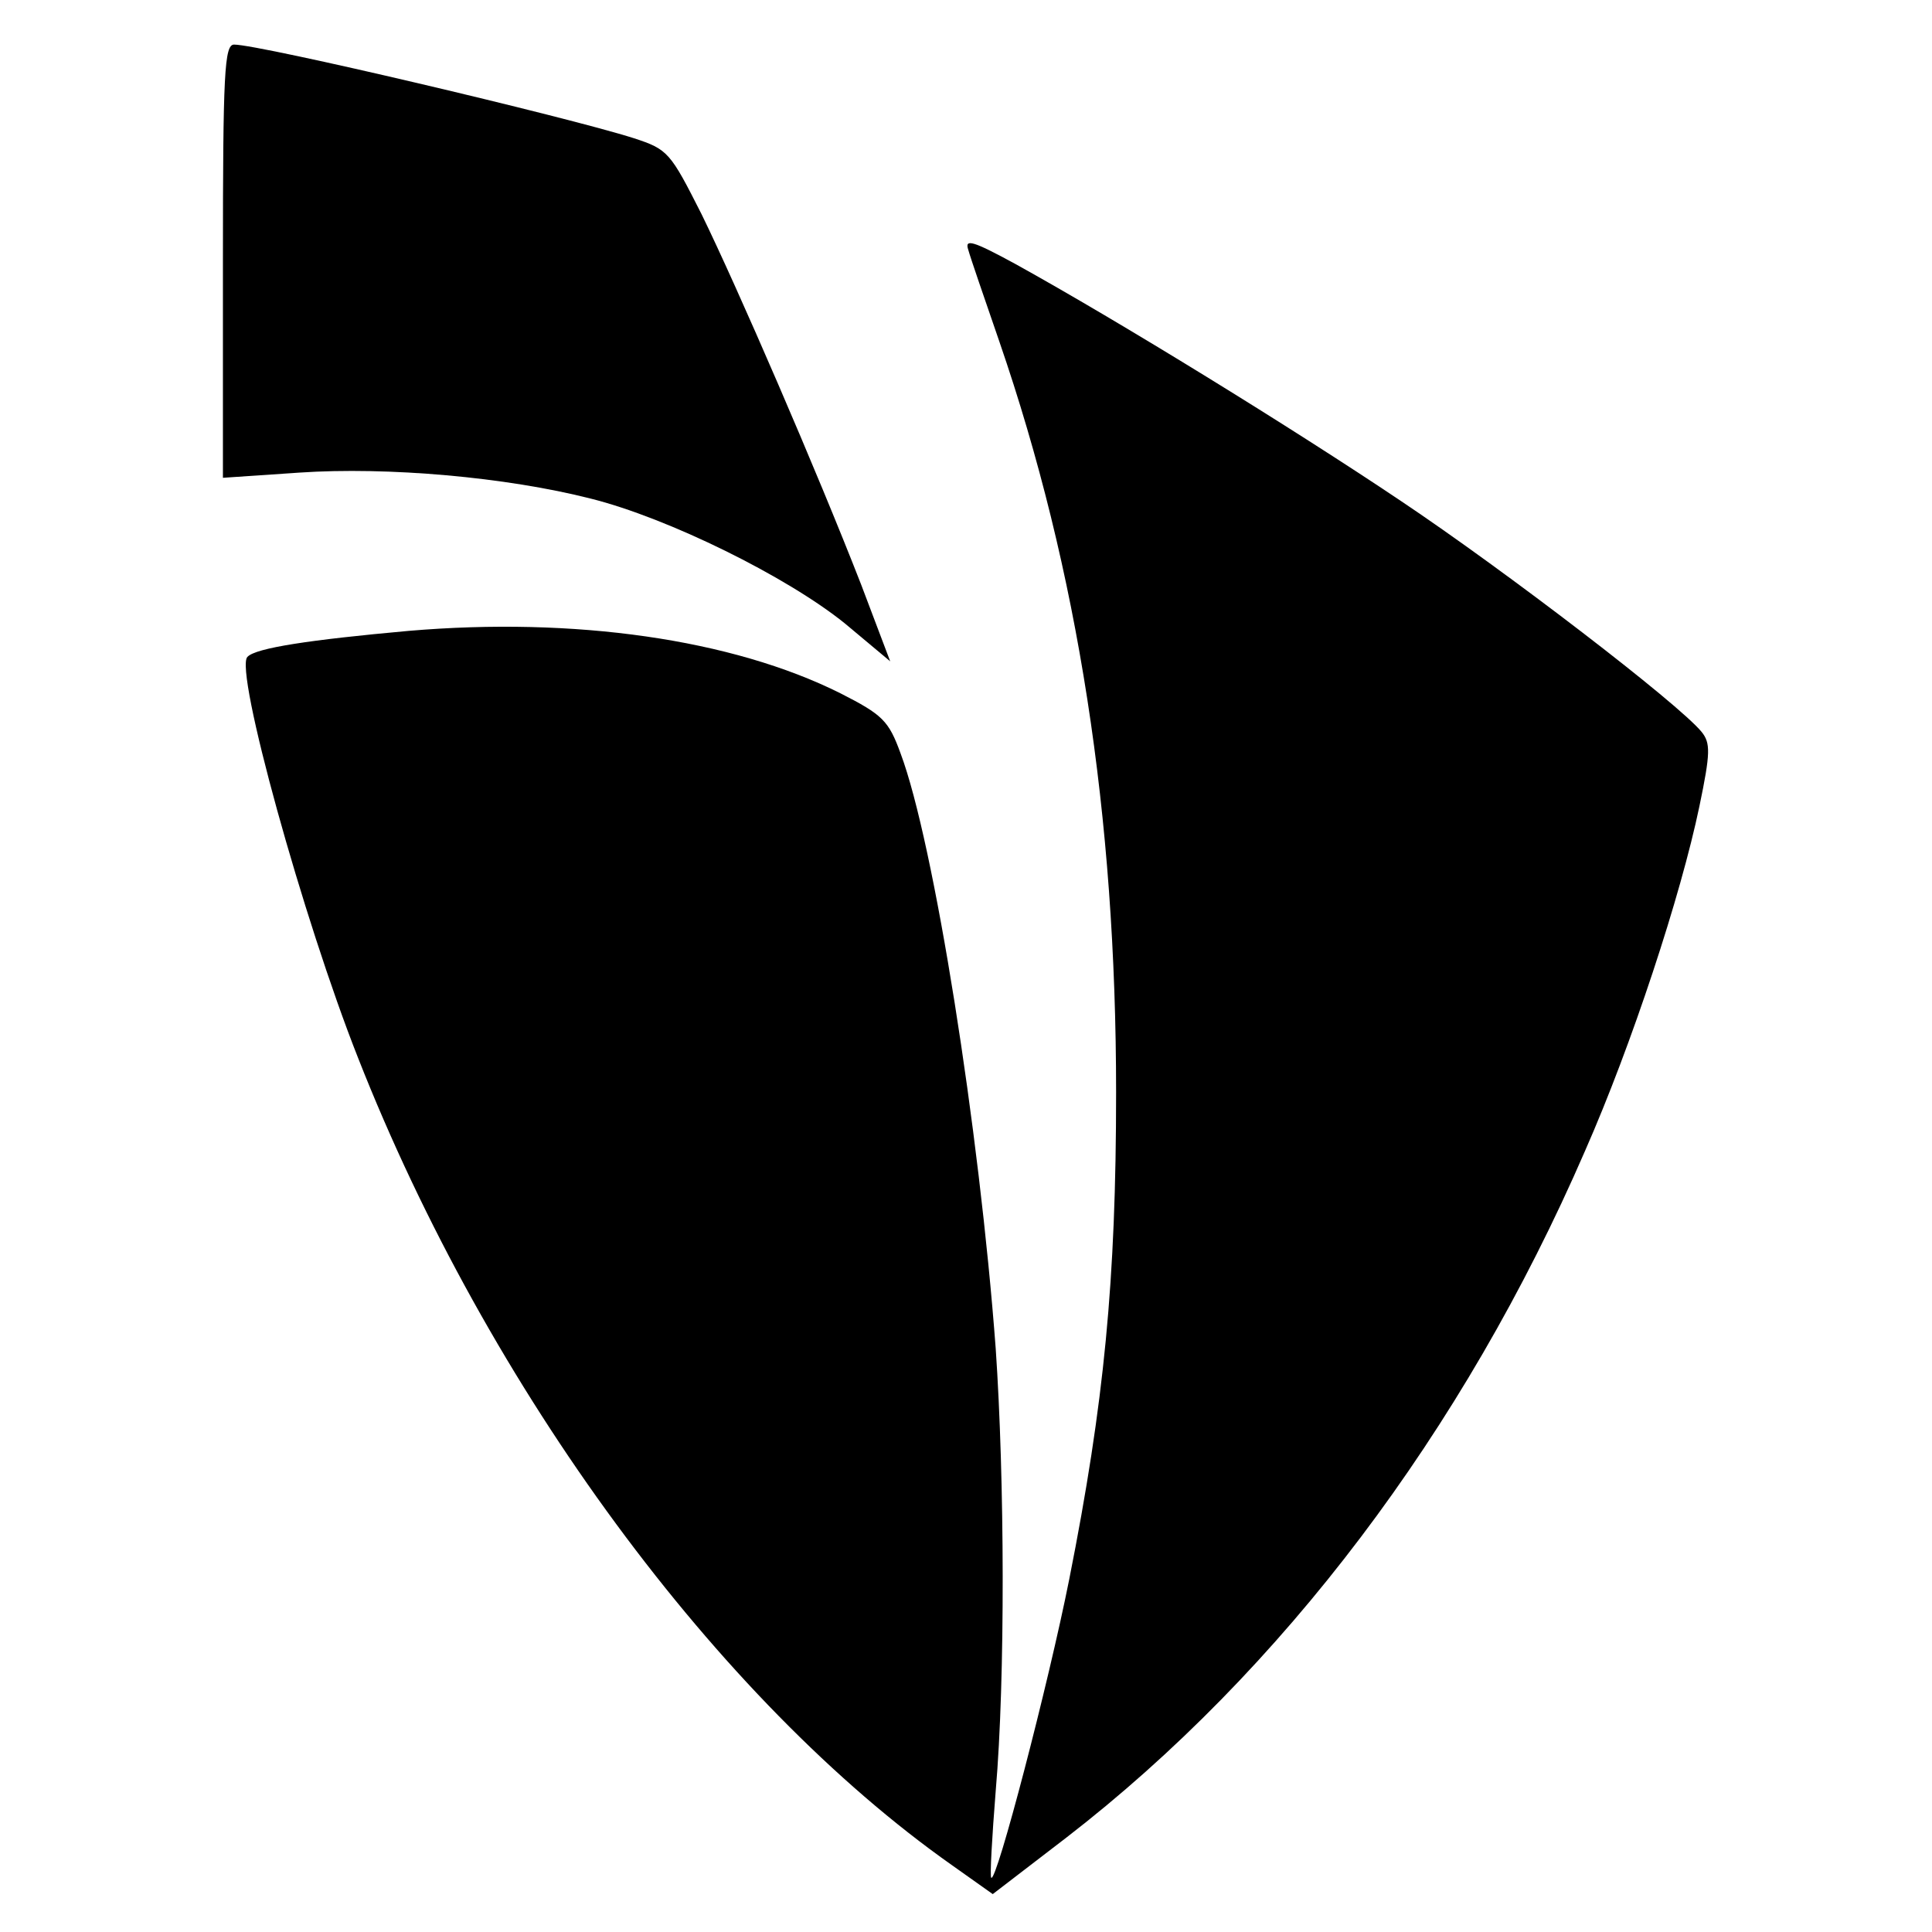 <?xml version="1.0" standalone="no"?>
<!DOCTYPE svg PUBLIC "-//W3C//DTD SVG 20010904//EN"
 "http://www.w3.org/TR/2001/REC-SVG-20010904/DTD/svg10.dtd">
<svg version="1.0" xmlns="http://www.w3.org/2000/svg"
 width="260pt" height="260pt" viewBox="0 0 260 260"
 preserveAspectRatio="xMidYMid meet">
<g transform="translate(0,260) scale(0.1,-0.1)"
fill="#000000" stroke="none">
<path d="M300 2249 l0 -292 103 7 c119 8 278 -6 392 -35 104 -26 264 -105 342
-168 l61 -51 -39 103 c-60 154 -167 401 -215 499 -42 83 -45 87 -91 102 -91
29 -503 126 -538 126 -13 0 -15 -38 -15 -291z"/>
<path d="M1303 2264 c3 -11 22 -66 42 -124 106 -308 157 -638 157 -1010 0
-253 -16 -418 -63 -655 -28 -141 -98 -409 -105 -402 -2 2 1 54 6 117 13 151
12 420 0 595 -22 295 -83 681 -128 801 -16 44 -24 52 -81 81 -146 73 -358 103
-581 84 -133 -12 -206 -23 -217 -35 -18 -17 75 -353 149 -540 175 -445 484
-864 799 -1086 l55 -39 99 76 c290 224 534 546 698 924 63 143 129 344 154
464 15 72 15 85 3 100 -31 38 -263 216 -405 311 -146 98 -378 241 -519 319
-57 31 -68 34 -63 19z"/>
</g>
</svg>
